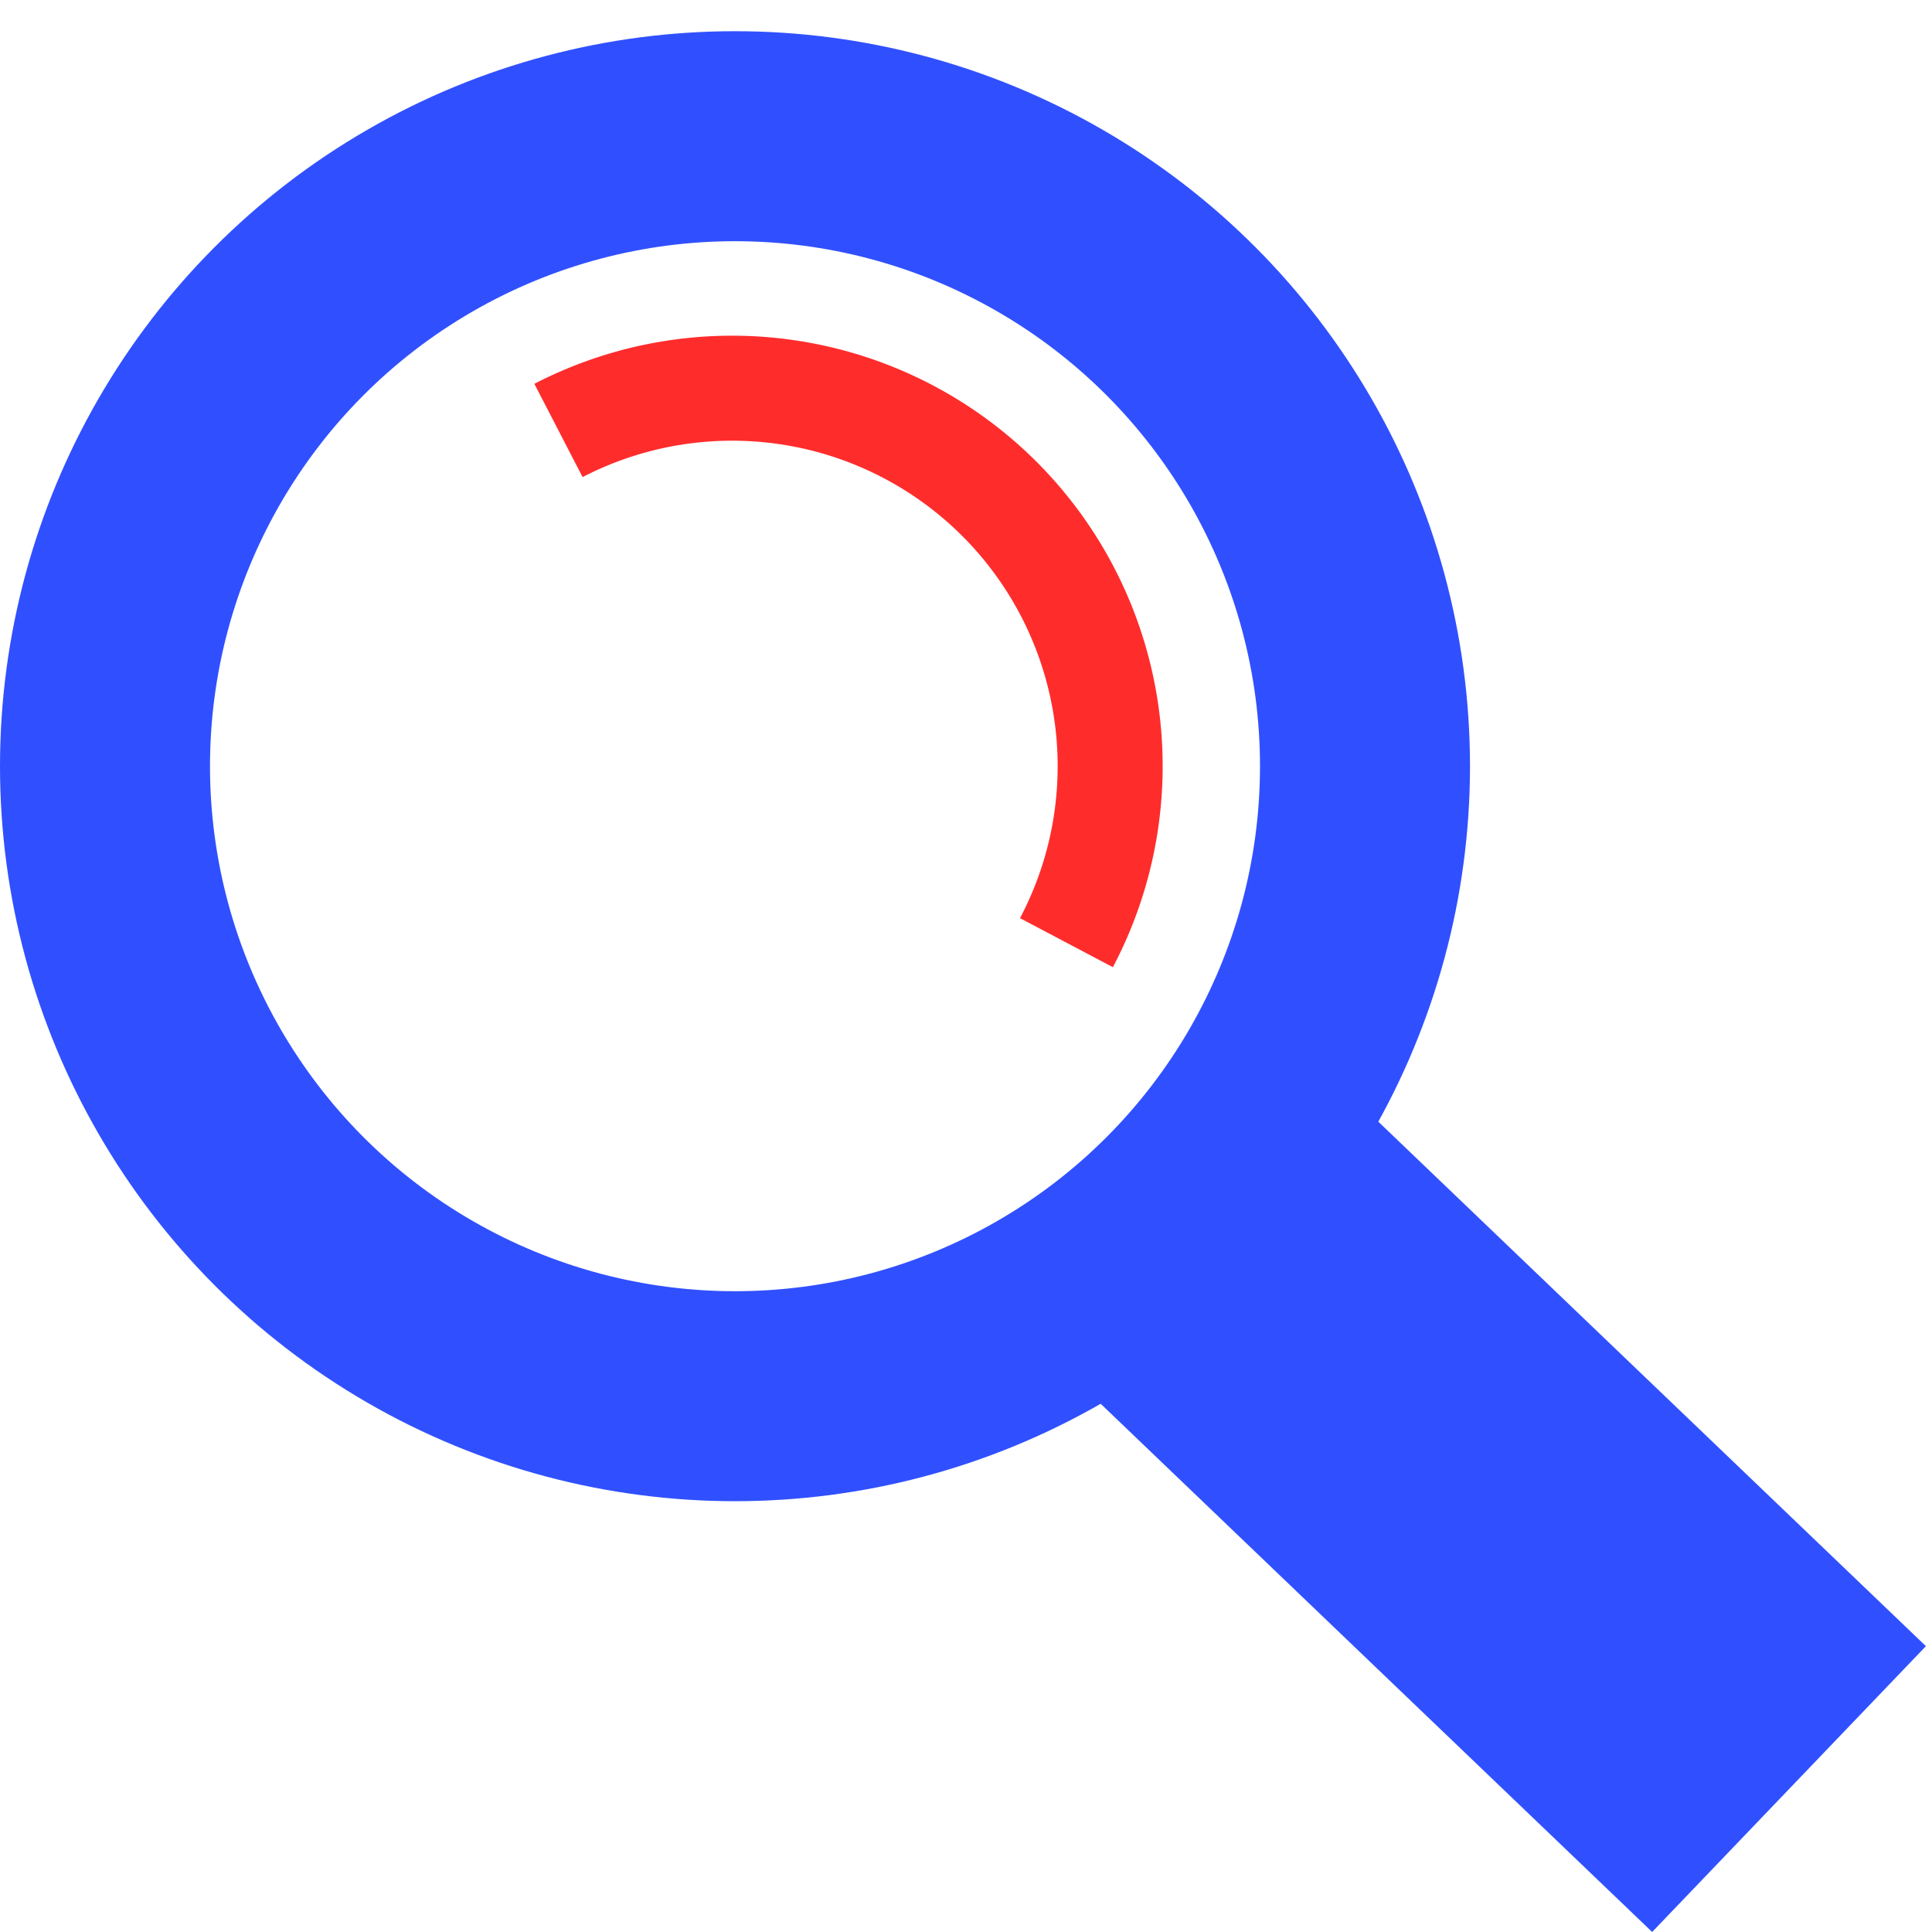 <svg xmlns="http://www.w3.org/2000/svg" width="92mm" height="92mm" viewBox="0 0 92 92"><g transform="translate(-40.921 -17.417)"><circle cx="75.921" cy="53.903" r="30" style="fill:none;fill-opacity:1;stroke:#3050ff;stroke-width:10;stroke-miterlimit:4;stroke-dasharray:none;stroke-opacity:1"/><path d="M67.515 37.915a18 18 0 0 1 21.051 3.313 18 18 0 0 1 3.138 21.078" style="fill:none;fill-opacity:1;stroke:#FF2C2C;stroke-width:5;stroke-miterlimit:4;stroke-dasharray:none;stroke-opacity:1"/><rect width="18.846" height="39.963" x="3.706" y="122.09" ry="0" style="opacity:1;fill:#3050ff;fill-opacity:1;stroke:none;stroke-width:8;stroke-miterlimit:4;stroke-dasharray:none;stroke-opacity:1" transform="rotate(-46.235)"/></g></svg>

